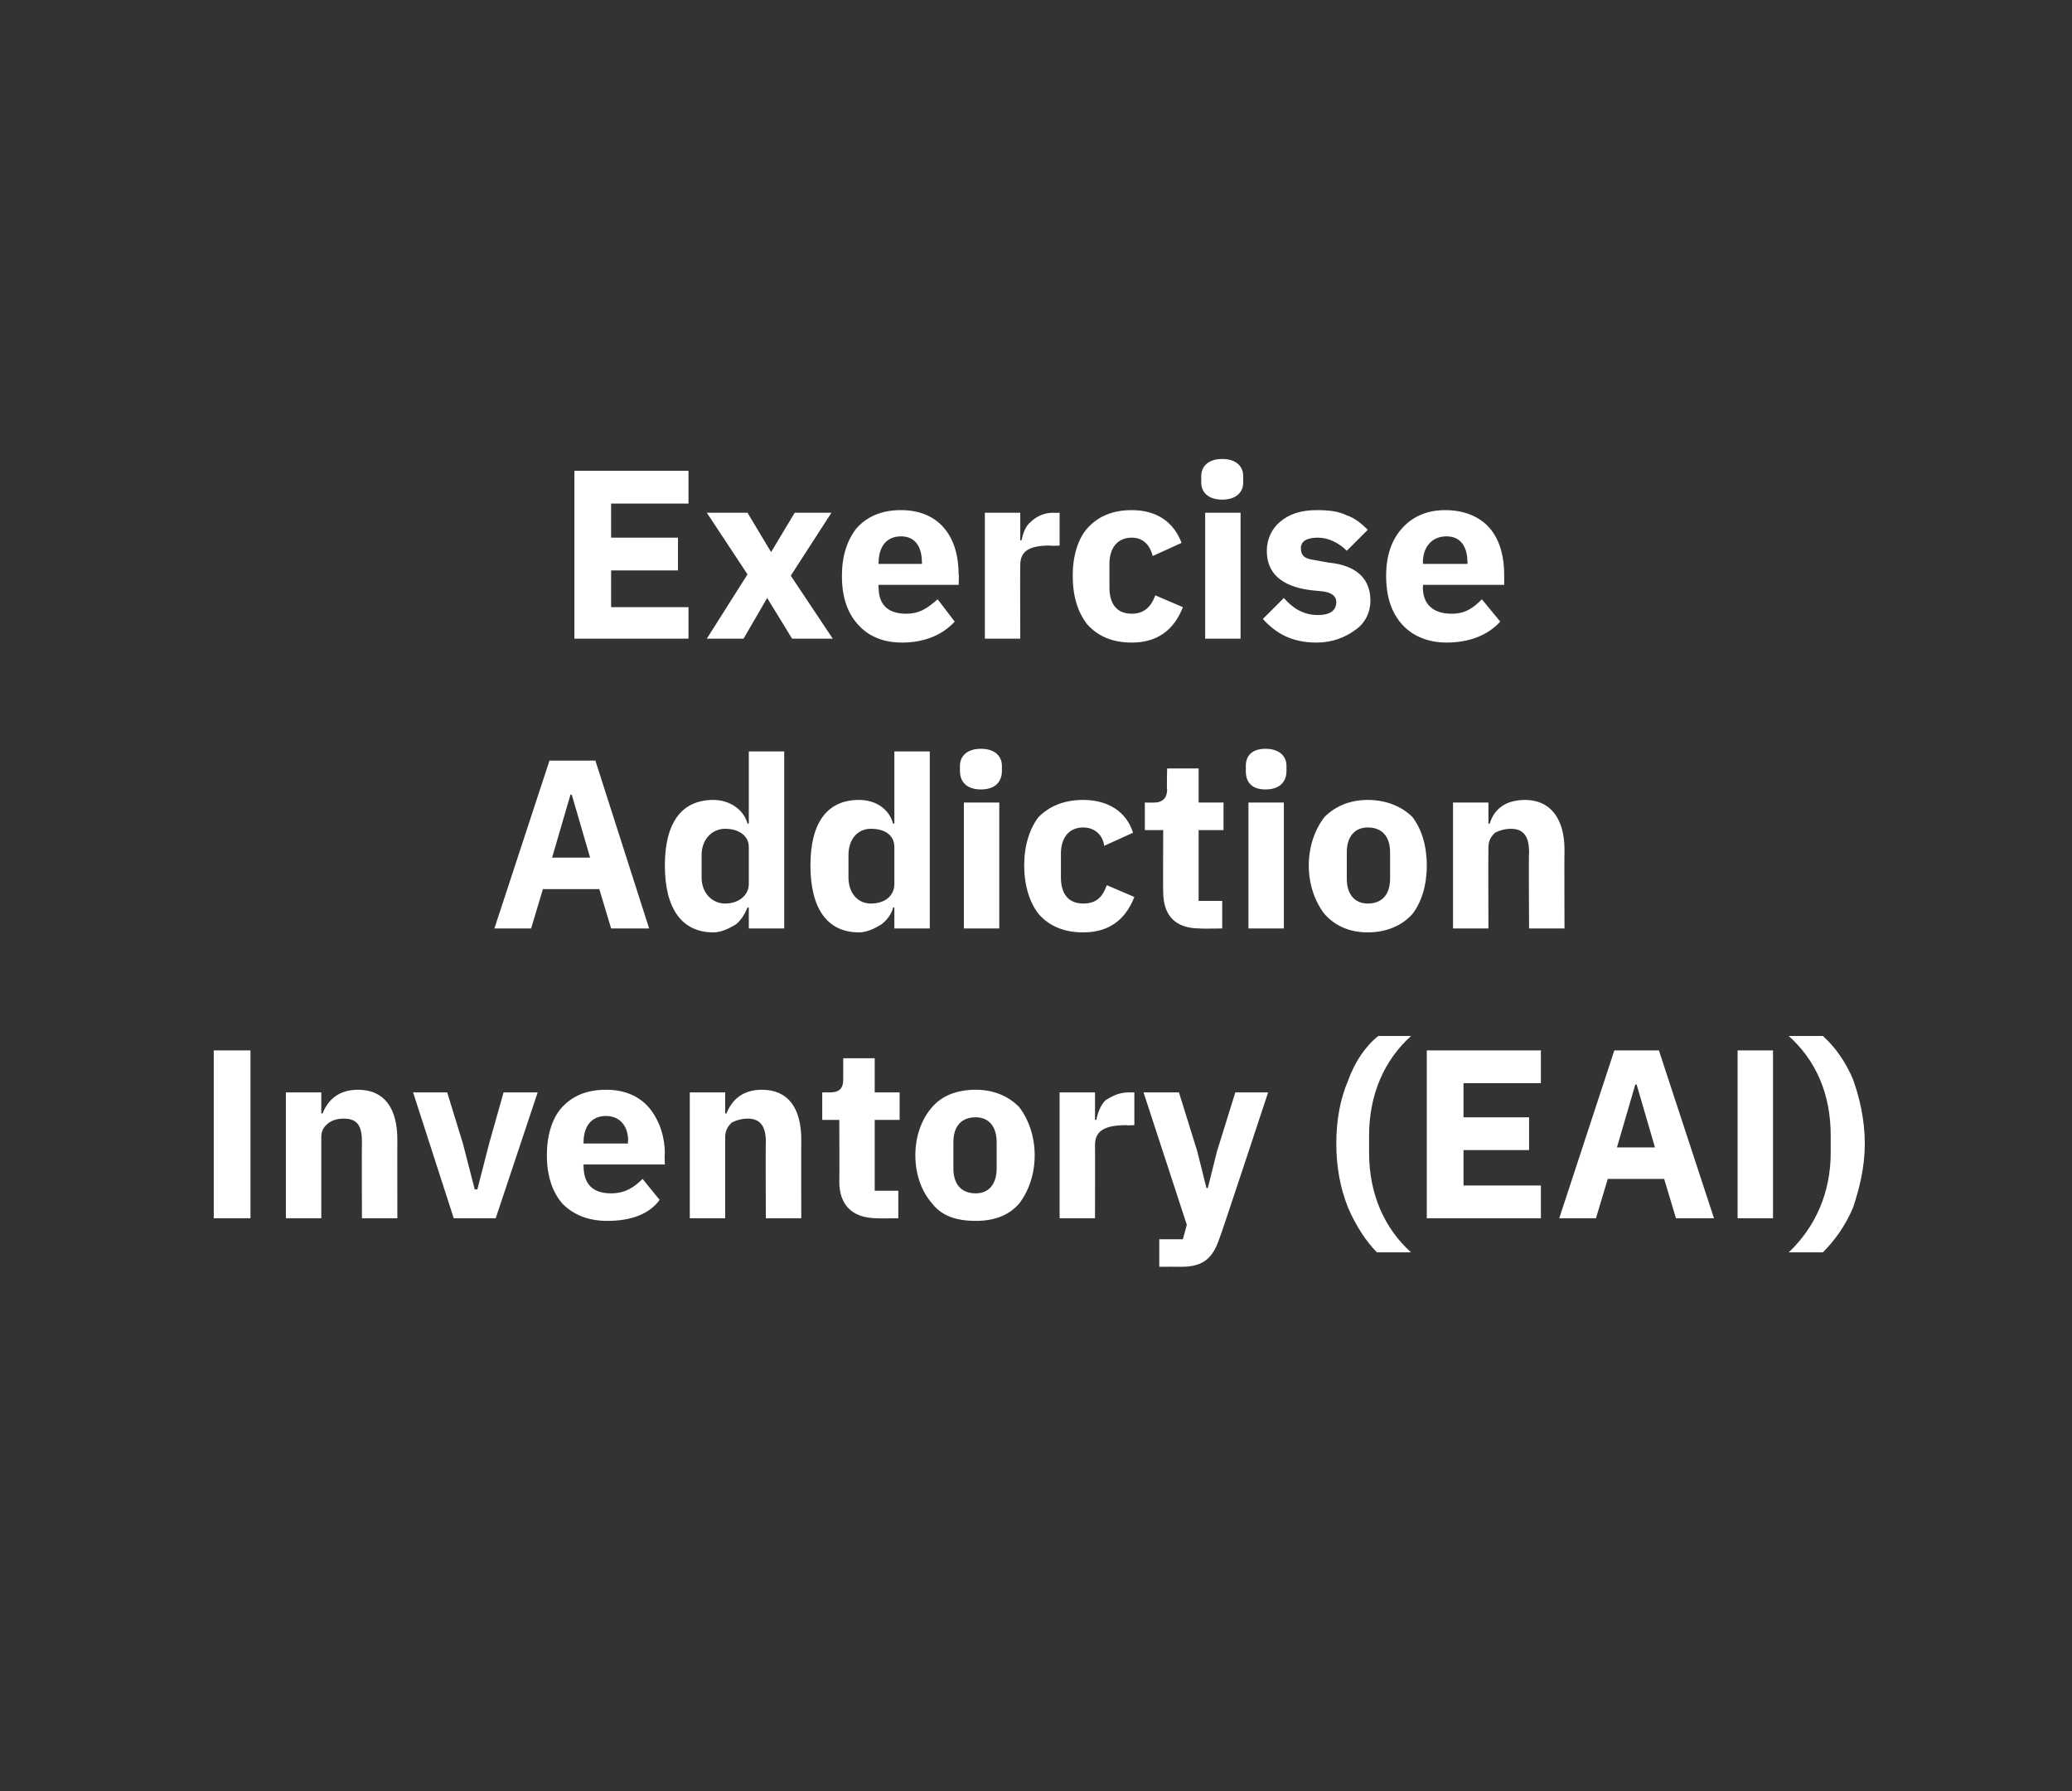 <?xml version="1.0" standalone="no"?><!DOCTYPE svg PUBLIC "-//W3C//DTD SVG 1.1//EN" "http://www.w3.org/Graphics/SVG/1.1/DTD/svg11.dtd"><svg xmlns="http://www.w3.org/2000/svg" version="1.1" width="158px" height="136.6px" viewBox="0 0 158 136.6"><rect x="0" y="0" width="158" height="136.6" fill="#333333" stroke="none"/>  <desc>Exercise Addiction Inventory (EAI)</desc>  <defs/>  <g id="Polygon183556">    <path d="M 16.3 80.1 L 19.1 80.1 L 19.1 92.9 L 16.3 92.9 L 16.3 80.1 Z M 24.5 92.9 C 24.5 92.9 24.5 86.69 24.5 86.7 C 24.5 86.2 24.7 85.9 25.1 85.6 C 25.4 85.4 25.8 85.3 26.2 85.3 C 27.3 85.3 27.6 85.9 27.6 87.1 C 27.58 87.11 27.6 92.9 27.6 92.9 L 30.3 92.9 C 30.3 92.9 30.29 86.89 30.3 86.9 C 30.3 84.5 29.3 83.1 27.3 83.1 C 25.8 83.1 25 83.9 24.6 84.9 C 24.61 84.93 24.5 84.9 24.5 84.9 L 24.5 83.3 L 21.8 83.3 L 21.8 92.9 L 24.5 92.9 Z M 37.8 92.9 L 41 83.3 L 38.4 83.3 L 37.3 87.2 L 36.4 90.7 L 36.2 90.7 L 35.3 87.2 L 34.1 83.3 L 31.5 83.3 L 34.6 92.9 L 37.8 92.9 Z M 50.3 91.5 C 50.3 91.5 49 89.9 49 89.9 C 48.4 90.5 47.7 91 46.6 91 C 45.1 91 44.5 90.2 44.5 88.9 C 44.48 88.94 44.5 88.8 44.5 88.8 L 50.7 88.8 C 50.7 88.8 50.66 87.99 50.7 88 C 50.7 86.7 50.3 85.5 49.6 84.6 C 48.9 83.7 47.8 83.1 46.2 83.1 C 44.7 83.1 43.6 83.6 42.8 84.5 C 42.1 85.3 41.7 86.6 41.7 88.1 C 41.7 89.6 42.1 90.9 42.9 91.8 C 43.7 92.6 44.8 93.1 46.3 93.1 C 48.1 93.1 49.5 92.6 50.3 91.5 Z M 47.9 87 C 47.85 87.04 47.9 87.2 47.9 87.2 L 44.5 87.2 C 44.5 87.2 44.48 87.05 44.5 87.1 C 44.5 85.9 45.1 85.1 46.2 85.1 C 47.3 85.1 47.9 85.9 47.9 87 Z M 55.3 92.9 C 55.3 92.9 55.3 86.69 55.3 86.7 C 55.3 86.2 55.5 85.9 55.8 85.6 C 56.2 85.4 56.6 85.3 57 85.3 C 58 85.3 58.4 85.9 58.4 87.1 C 58.37 87.11 58.4 92.9 58.4 92.9 L 61.1 92.9 C 61.1 92.9 61.09 86.89 61.1 86.9 C 61.1 84.5 60.1 83.1 58.1 83.1 C 56.6 83.1 55.8 83.9 55.4 84.9 C 55.41 84.93 55.3 84.9 55.3 84.9 L 55.3 83.3 L 52.6 83.3 L 52.6 92.9 L 55.3 92.9 Z M 68.5 92.9 L 68.5 90.8 L 66.7 90.8 L 66.7 85.4 L 68.6 85.4 L 68.6 83.3 L 66.7 83.3 L 66.7 80.7 L 64.3 80.7 C 64.3 80.7 64.3 82.27 64.3 82.3 C 64.3 82.9 64.1 83.3 63.3 83.3 C 63.34 83.3 62.7 83.3 62.7 83.3 L 62.7 85.4 L 64 85.4 C 64 85.4 64.02 90.12 64 90.1 C 64 91.9 65 92.9 66.9 92.9 C 66.88 92.92 68.5 92.9 68.5 92.9 Z M 77.7 91.8 C 78.4 90.9 78.9 89.6 78.9 88.1 C 78.9 86.6 78.4 85.3 77.7 84.4 C 76.9 83.6 75.8 83.1 74.4 83.1 C 72.9 83.1 71.8 83.6 71.1 84.4 C 70.3 85.3 69.8 86.6 69.8 88.1 C 69.8 89.6 70.3 90.9 71.1 91.8 C 71.8 92.7 72.9 93.1 74.4 93.1 C 75.8 93.1 76.9 92.7 77.7 91.8 Z M 72.7 89.1 C 72.7 89.1 72.7 87.1 72.7 87.1 C 72.7 85.9 73.3 85.2 74.4 85.2 C 75.4 85.2 76 85.9 76 87.1 C 76 87.1 76 89.1 76 89.1 C 76 90.3 75.4 91 74.4 91 C 73.3 91 72.7 90.3 72.7 89.1 Z M 83.5 92.9 C 83.5 92.9 83.51 87.29 83.5 87.3 C 83.5 86.2 84.3 85.8 85.9 85.8 C 85.85 85.83 86.5 85.8 86.5 85.8 L 86.5 83.3 C 86.5 83.3 86.05 83.3 86.1 83.3 C 85.3 83.3 84.8 83.6 84.3 83.9 C 83.9 84.3 83.7 84.9 83.6 85.4 C 83.6 85.39 83.5 85.4 83.5 85.4 L 83.5 83.3 L 80.8 83.3 L 80.8 92.9 L 83.5 92.9 Z M 92.8 87.8 L 92.1 90.6 L 92 90.6 L 91.3 87.8 L 89.9 83.3 L 87.2 83.3 L 90.5 93.4 L 90.2 94.5 L 88.4 94.5 L 88.4 96.6 C 88.4 96.6 90.09 96.59 90.1 96.6 C 91.8 96.6 92.5 95.9 93 94.4 C 93.04 94.41 96.7 83.3 96.7 83.3 L 94.2 83.3 L 92.8 87.8 Z M 102.8 92.1 C 103.4 93.5 104.2 94.7 105 95.5 C 105 95.5 107.6 95.5 107.6 95.5 C 105.6 93.7 104.4 91.1 104.4 87.9 C 104.4 87.9 104.4 86.6 104.4 86.6 C 104.4 83.4 105.6 80.8 107.6 79 C 107.6 79 105.1 79 105.1 79 C 104.1 79.8 103.3 81 102.8 82.4 C 102.2 83.8 101.9 85.4 101.9 87.2 C 101.9 89 102.2 90.6 102.8 92.1 Z M 117.5 92.9 L 117.5 90.4 L 111.6 90.4 L 111.6 87.7 L 116.6 87.7 L 116.6 85.2 L 111.6 85.2 L 111.6 82.6 L 117.5 82.6 L 117.5 80.1 L 108.8 80.1 L 108.8 92.9 L 117.5 92.9 Z M 130.7 92.9 L 126.5 80.1 L 123.1 80.1 L 118.9 92.9 L 121.7 92.9 L 122.6 89.9 L 126.9 89.9 L 127.8 92.9 L 130.7 92.9 Z M 126.2 87.5 L 123.3 87.5 L 124.7 82.7 L 124.8 82.7 L 126.2 87.5 Z M 132.5 80.1 L 135.2 80.1 L 135.2 92.9 L 132.5 92.9 L 132.5 80.1 Z M 141.3 82.3 C 140.7 80.9 139.9 79.8 139 79 C 139 79 136.4 79 136.4 79 C 138.4 80.8 139.6 83.3 139.6 86.6 C 139.6 86.6 139.6 87.9 139.6 87.9 C 139.6 91 138.4 93.6 136.4 95.5 C 136.4 95.5 139 95.5 139 95.5 C 139.9 94.6 140.7 93.5 141.3 92.1 C 141.8 90.6 142.2 89 142.2 87.2 C 142.2 85.4 141.8 83.7 141.3 82.3 Z " stroke="none" fill="#fff"/>  </g>  <g id="Polygon183555">    <path d="M 49.5 70.8 L 45.4 58 L 41.9 58 L 37.7 70.8 L 40.5 70.8 L 41.4 67.8 L 45.7 67.8 L 46.6 70.8 L 49.5 70.8 Z M 45 65.4 L 42.1 65.4 L 43.5 60.6 L 43.6 60.6 L 45 65.4 Z M 57.1 70.8 L 59.8 70.8 L 59.8 57.3 L 57.1 57.3 L 57.1 62.8 C 57.1 62.8 56.97 62.82 57 62.8 C 56.7 61.7 55.6 61 54.4 61 C 52 61 50.7 62.7 50.7 66 C 50.7 69.3 52 71.1 54.4 71.1 C 55 71.1 55.6 70.8 56.1 70.5 C 56.5 70.2 56.8 69.7 57 69.2 C 56.97 69.22 57.1 69.2 57.1 69.2 L 57.1 70.8 Z M 53.5 66.9 C 53.5 66.9 53.5 65.2 53.5 65.2 C 53.5 64 54.3 63.2 55.3 63.2 C 56.3 63.2 57.1 63.7 57.1 64.6 C 57.1 64.6 57.1 67.4 57.1 67.4 C 57.1 68.3 56.3 68.9 55.3 68.9 C 54.3 68.9 53.5 68.1 53.5 66.9 Z M 68.2 70.8 L 70.9 70.8 L 70.9 57.3 L 68.2 57.3 L 68.2 62.8 C 68.2 62.8 68.12 62.82 68.1 62.8 C 67.8 61.7 66.8 61 65.5 61 C 63.1 61 61.8 62.7 61.8 66 C 61.8 69.3 63.1 71.1 65.5 71.1 C 66.1 71.1 66.7 70.8 67.2 70.5 C 67.6 70.2 68 69.7 68.1 69.2 C 68.12 69.22 68.2 69.2 68.2 69.2 L 68.2 70.8 Z M 64.7 66.9 C 64.7 66.9 64.7 65.2 64.7 65.2 C 64.7 64 65.4 63.2 66.4 63.2 C 67.5 63.2 68.2 63.7 68.2 64.6 C 68.2 64.6 68.2 67.4 68.2 67.4 C 68.2 68.3 67.5 68.9 66.4 68.9 C 65.4 68.9 64.7 68.1 64.7 66.9 Z M 76.4 58.8 C 76.4 58.8 76.4 58.4 76.4 58.4 C 76.4 57.7 75.9 57.1 74.8 57.1 C 73.7 57.1 73.2 57.7 73.2 58.4 C 73.2 58.4 73.2 58.8 73.2 58.8 C 73.2 59.6 73.7 60.2 74.8 60.2 C 75.9 60.2 76.4 59.6 76.4 58.8 Z M 73.5 70.8 L 76.2 70.8 L 76.2 61.2 L 73.5 61.2 L 73.5 70.8 Z M 86.5 68.4 C 86.5 68.4 84.4 67.5 84.4 67.5 C 84.1 68.3 83.7 68.9 82.6 68.9 C 81.5 68.9 80.9 68.2 80.9 66.9 C 80.9 66.9 80.9 65.1 80.9 65.1 C 80.9 63.9 81.5 63.1 82.6 63.1 C 83.5 63.1 84.1 63.7 84.2 64.5 C 84.2 64.5 86.4 63.5 86.4 63.5 C 85.9 61.9 84.5 61 82.6 61 C 81.1 61 80 61.5 79.2 62.3 C 78.5 63.2 78.1 64.5 78.1 66 C 78.1 67.5 78.5 68.8 79.2 69.7 C 80 70.6 81.1 71.1 82.6 71.1 C 84.5 71.1 85.8 70.2 86.5 68.4 Z M 93.2 70.8 L 93.2 68.7 L 91.4 68.7 L 91.4 63.3 L 93.3 63.3 L 93.3 61.2 L 91.4 61.2 L 91.4 58.6 L 89 58.6 C 89 58.6 88.96 60.18 89 60.2 C 89 60.8 88.7 61.2 88 61.2 C 88 61.21 87.3 61.2 87.3 61.2 L 87.3 63.3 L 88.7 63.3 C 88.7 63.3 88.68 68.03 88.7 68 C 88.7 69.9 89.7 70.8 91.5 70.8 C 91.54 70.83 93.2 70.8 93.2 70.8 Z M 98.1 58.8 C 98.1 58.8 98.1 58.4 98.1 58.4 C 98.1 57.7 97.6 57.1 96.5 57.1 C 95.4 57.1 95 57.7 95 58.4 C 95 58.4 95 58.8 95 58.8 C 95 59.6 95.4 60.2 96.5 60.2 C 97.6 60.2 98.1 59.6 98.1 58.8 Z M 95.2 70.8 L 97.9 70.8 L 97.9 61.2 L 95.2 61.2 L 95.2 70.8 Z M 107.7 69.7 C 108.4 68.8 108.8 67.5 108.8 66 C 108.8 64.5 108.4 63.2 107.7 62.3 C 106.9 61.5 105.7 61 104.3 61 C 102.9 61 101.8 61.5 101 62.3 C 100.3 63.2 99.8 64.5 99.8 66 C 99.8 67.5 100.3 68.8 101 69.7 C 101.8 70.6 102.9 71.1 104.3 71.1 C 105.7 71.1 106.9 70.6 107.7 69.7 Z M 102.7 67 C 102.7 67 102.7 65 102.7 65 C 102.7 63.8 103.3 63.1 104.3 63.1 C 105.4 63.1 106 63.8 106 65 C 106 65 106 67 106 67 C 106 68.2 105.4 68.9 104.3 68.9 C 103.3 68.9 102.7 68.2 102.7 67 Z M 113.5 70.8 C 113.5 70.8 113.48 64.6 113.5 64.6 C 113.5 64.1 113.7 63.8 114 63.5 C 114.4 63.3 114.8 63.2 115.2 63.2 C 116.2 63.2 116.6 63.8 116.6 65 C 116.56 65.02 116.6 70.8 116.6 70.8 L 119.3 70.8 C 119.3 70.8 119.28 64.8 119.3 64.8 C 119.3 62.4 118.2 61 116.3 61 C 114.7 61 113.9 61.8 113.6 62.8 C 113.59 62.84 113.5 62.8 113.5 62.8 L 113.5 61.2 L 110.8 61.2 L 110.8 70.8 L 113.5 70.8 Z " stroke="none" fill="#fff"/>  </g>  <g id="Polygon183554">    <path d="M 52.5 48.7 L 52.5 46.3 L 46.6 46.3 L 46.6 43.5 L 51.7 43.5 L 51.7 41 L 46.6 41 L 46.6 38.4 L 52.5 38.4 L 52.5 35.9 L 43.8 35.9 L 43.8 48.7 L 52.5 48.7 Z M 56.7 48.7 L 58.5 45.6 L 58.5 45.6 L 60.4 48.7 L 63.5 48.7 L 60.3 43.9 L 63.4 39.1 L 60.6 39.1 L 58.8 42.1 L 58.8 42.1 L 57 39.1 L 53.9 39.1 L 57 43.8 L 53.9 48.7 L 56.7 48.7 Z M 72.8 47.4 C 72.8 47.4 71.5 45.7 71.5 45.7 C 70.8 46.3 70.2 46.8 69.1 46.8 C 67.6 46.8 67 46 67 44.8 C 66.96 44.76 67 44.6 67 44.6 L 73.1 44.6 C 73.1 44.6 73.14 43.81 73.1 43.8 C 73.1 42.5 72.8 41.3 72.1 40.4 C 71.4 39.5 70.3 38.9 68.7 38.9 C 67.2 38.9 66.1 39.4 65.3 40.3 C 64.6 41.2 64.2 42.4 64.2 43.9 C 64.2 45.5 64.6 46.7 65.4 47.6 C 66.2 48.5 67.3 49 68.8 49 C 70.5 49 71.9 48.4 72.8 47.4 Z M 70.3 42.9 C 70.33 42.86 70.3 43 70.3 43 L 67 43 C 67 43 66.96 42.87 67 42.9 C 67 41.7 67.6 40.9 68.7 40.9 C 69.8 40.9 70.3 41.7 70.3 42.9 Z M 77.8 48.7 C 77.8 48.7 77.78 43.11 77.8 43.1 C 77.8 42 78.5 41.6 80.1 41.6 C 80.12 41.65 80.8 41.6 80.8 41.6 L 80.8 39.1 C 80.8 39.1 80.32 39.12 80.3 39.1 C 79.6 39.1 79 39.4 78.6 39.8 C 78.2 40.1 78 40.7 77.9 41.2 C 77.87 41.21 77.8 41.2 77.8 41.2 L 77.8 39.1 L 75.1 39.1 L 75.1 48.7 L 77.8 48.7 Z M 90.2 46.3 C 90.2 46.3 88.1 45.4 88.1 45.4 C 87.8 46.2 87.3 46.8 86.3 46.8 C 85.2 46.8 84.6 46.1 84.6 44.8 C 84.6 44.8 84.6 43 84.6 43 C 84.6 41.8 85.2 41 86.3 41 C 87.2 41 87.7 41.6 87.9 42.4 C 87.9 42.4 90.1 41.4 90.1 41.4 C 89.5 39.8 88.2 38.9 86.3 38.9 C 84.8 38.9 83.7 39.4 82.9 40.3 C 82.2 41.1 81.8 42.4 81.8 43.9 C 81.8 45.5 82.2 46.7 82.9 47.6 C 83.7 48.5 84.8 49 86.3 49 C 88.2 49 89.5 48.1 90.2 46.3 Z M 94.8 36.8 C 94.8 36.8 94.8 36.3 94.8 36.3 C 94.8 35.6 94.3 35 93.2 35 C 92.1 35 91.6 35.6 91.6 36.3 C 91.6 36.3 91.6 36.8 91.6 36.8 C 91.6 37.5 92.1 38.1 93.2 38.1 C 94.3 38.1 94.8 37.5 94.8 36.8 Z M 91.9 48.7 L 94.6 48.7 L 94.6 39.1 L 91.9 39.1 L 91.9 48.7 Z M 103.4 48 C 104.1 47.5 104.5 46.7 104.5 45.8 C 104.5 44.1 103.4 43.1 101.3 42.9 C 101.3 42.9 100.2 42.7 100.2 42.7 C 99.4 42.6 99.2 42.3 99.2 41.8 C 99.2 41.3 99.6 41 100.5 41 C 101.3 41 102.1 41.4 102.7 42 C 102.7 42 104.3 40.4 104.3 40.4 C 103.8 39.9 103.3 39.5 102.7 39.3 C 102.1 39 101.4 38.9 100.4 38.9 C 99.2 38.9 98.3 39.2 97.6 39.8 C 97 40.3 96.6 41.1 96.6 42 C 96.6 43.7 97.7 44.7 99.9 45 C 99.9 45 100.9 45.1 100.9 45.1 C 101.6 45.2 101.9 45.5 101.9 45.9 C 101.9 46.5 101.5 46.9 100.5 46.9 C 99.4 46.9 98.6 46.4 97.9 45.6 C 97.9 45.6 96.3 47.2 96.3 47.2 C 97.3 48.3 98.5 49 100.4 49 C 101.6 49 102.6 48.6 103.4 48 Z M 114.4 47.4 C 114.4 47.4 113 45.7 113 45.7 C 112.4 46.3 111.8 46.8 110.7 46.8 C 109.2 46.8 108.5 46 108.5 44.8 C 108.53 44.76 108.5 44.6 108.5 44.6 L 114.7 44.6 C 114.7 44.6 114.71 43.81 114.7 43.8 C 114.7 42.5 114.4 41.3 113.7 40.4 C 113 39.5 111.8 38.9 110.2 38.9 C 108.8 38.9 107.7 39.4 106.9 40.3 C 106.1 41.2 105.7 42.4 105.7 43.9 C 105.7 45.5 106.1 46.7 106.9 47.6 C 107.7 48.5 108.9 49 110.3 49 C 112.1 49 113.5 48.4 114.4 47.4 Z M 111.9 42.9 C 111.91 42.86 111.9 43 111.9 43 L 108.5 43 C 108.5 43 108.53 42.87 108.5 42.9 C 108.5 41.7 109.2 40.9 110.3 40.9 C 111.4 40.9 111.9 41.7 111.9 42.9 Z " stroke="none" fill="#fff"/>  </g></svg>